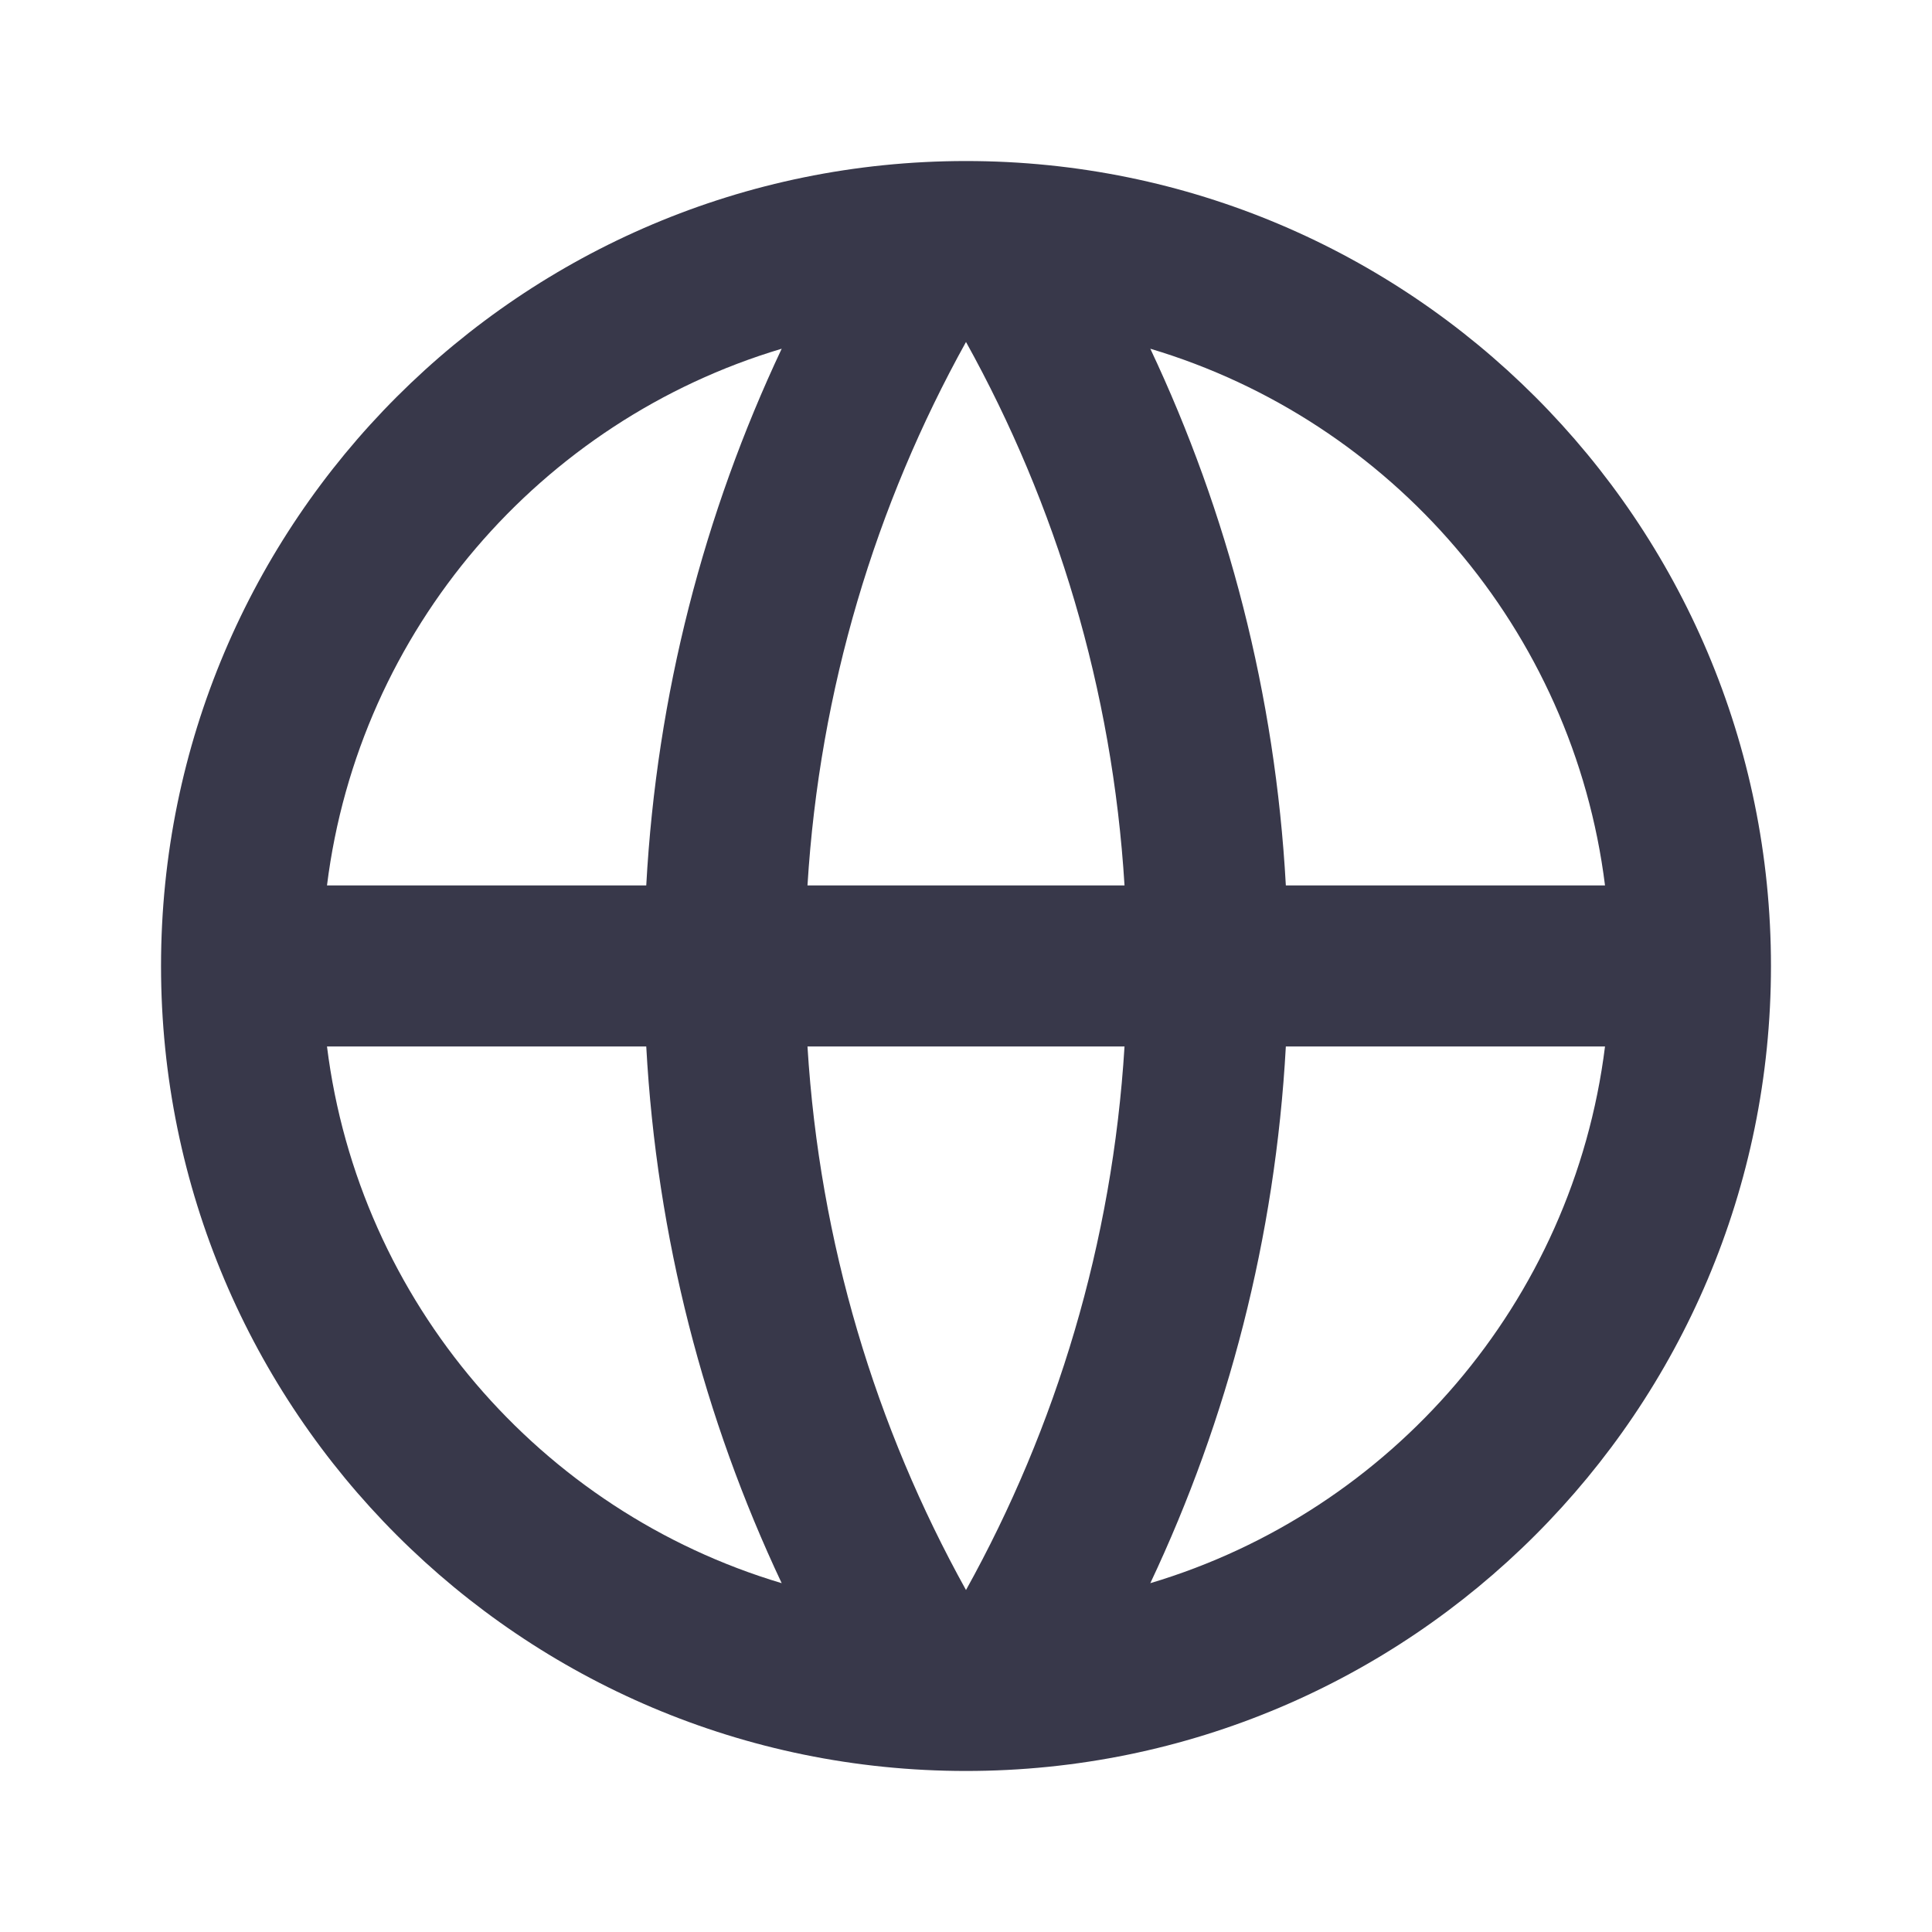 <svg width="20" height="20" viewBox="0 0 20 20" fill="none" xmlns="http://www.w3.org/2000/svg">
<path d="M10 18.333C5.398 18.333 1.667 14.602 1.667 10C1.667 5.397 5.398 1.667 10 1.667C14.602 1.667 18.333 5.397 18.333 10C18.333 14.602 14.602 18.333 10 18.333ZM8.092 16.389C7.29 14.688 6.798 12.812 6.69 10.833H3.385C3.715 13.48 5.597 15.645 8.092 16.389ZM8.359 10.833C8.484 12.866 9.065 14.775 10 16.46C10.935 14.775 11.516 12.866 11.641 10.833H8.359ZM16.615 10.833H13.311C13.202 12.812 12.711 14.688 11.908 16.389C14.403 15.645 16.285 13.48 16.615 10.833ZM3.385 9.166H6.69C6.798 7.188 7.29 5.312 8.092 3.61C5.597 4.354 3.715 6.519 3.385 9.166ZM8.359 9.166H11.641C11.516 7.134 10.935 5.225 10 3.54C9.065 5.225 8.484 7.134 8.359 9.166ZM11.908 3.61C12.711 5.312 13.202 7.188 13.311 9.166H16.615C16.285 6.519 14.403 4.354 11.908 3.61Z" fill="#38384A"/>
</svg>
